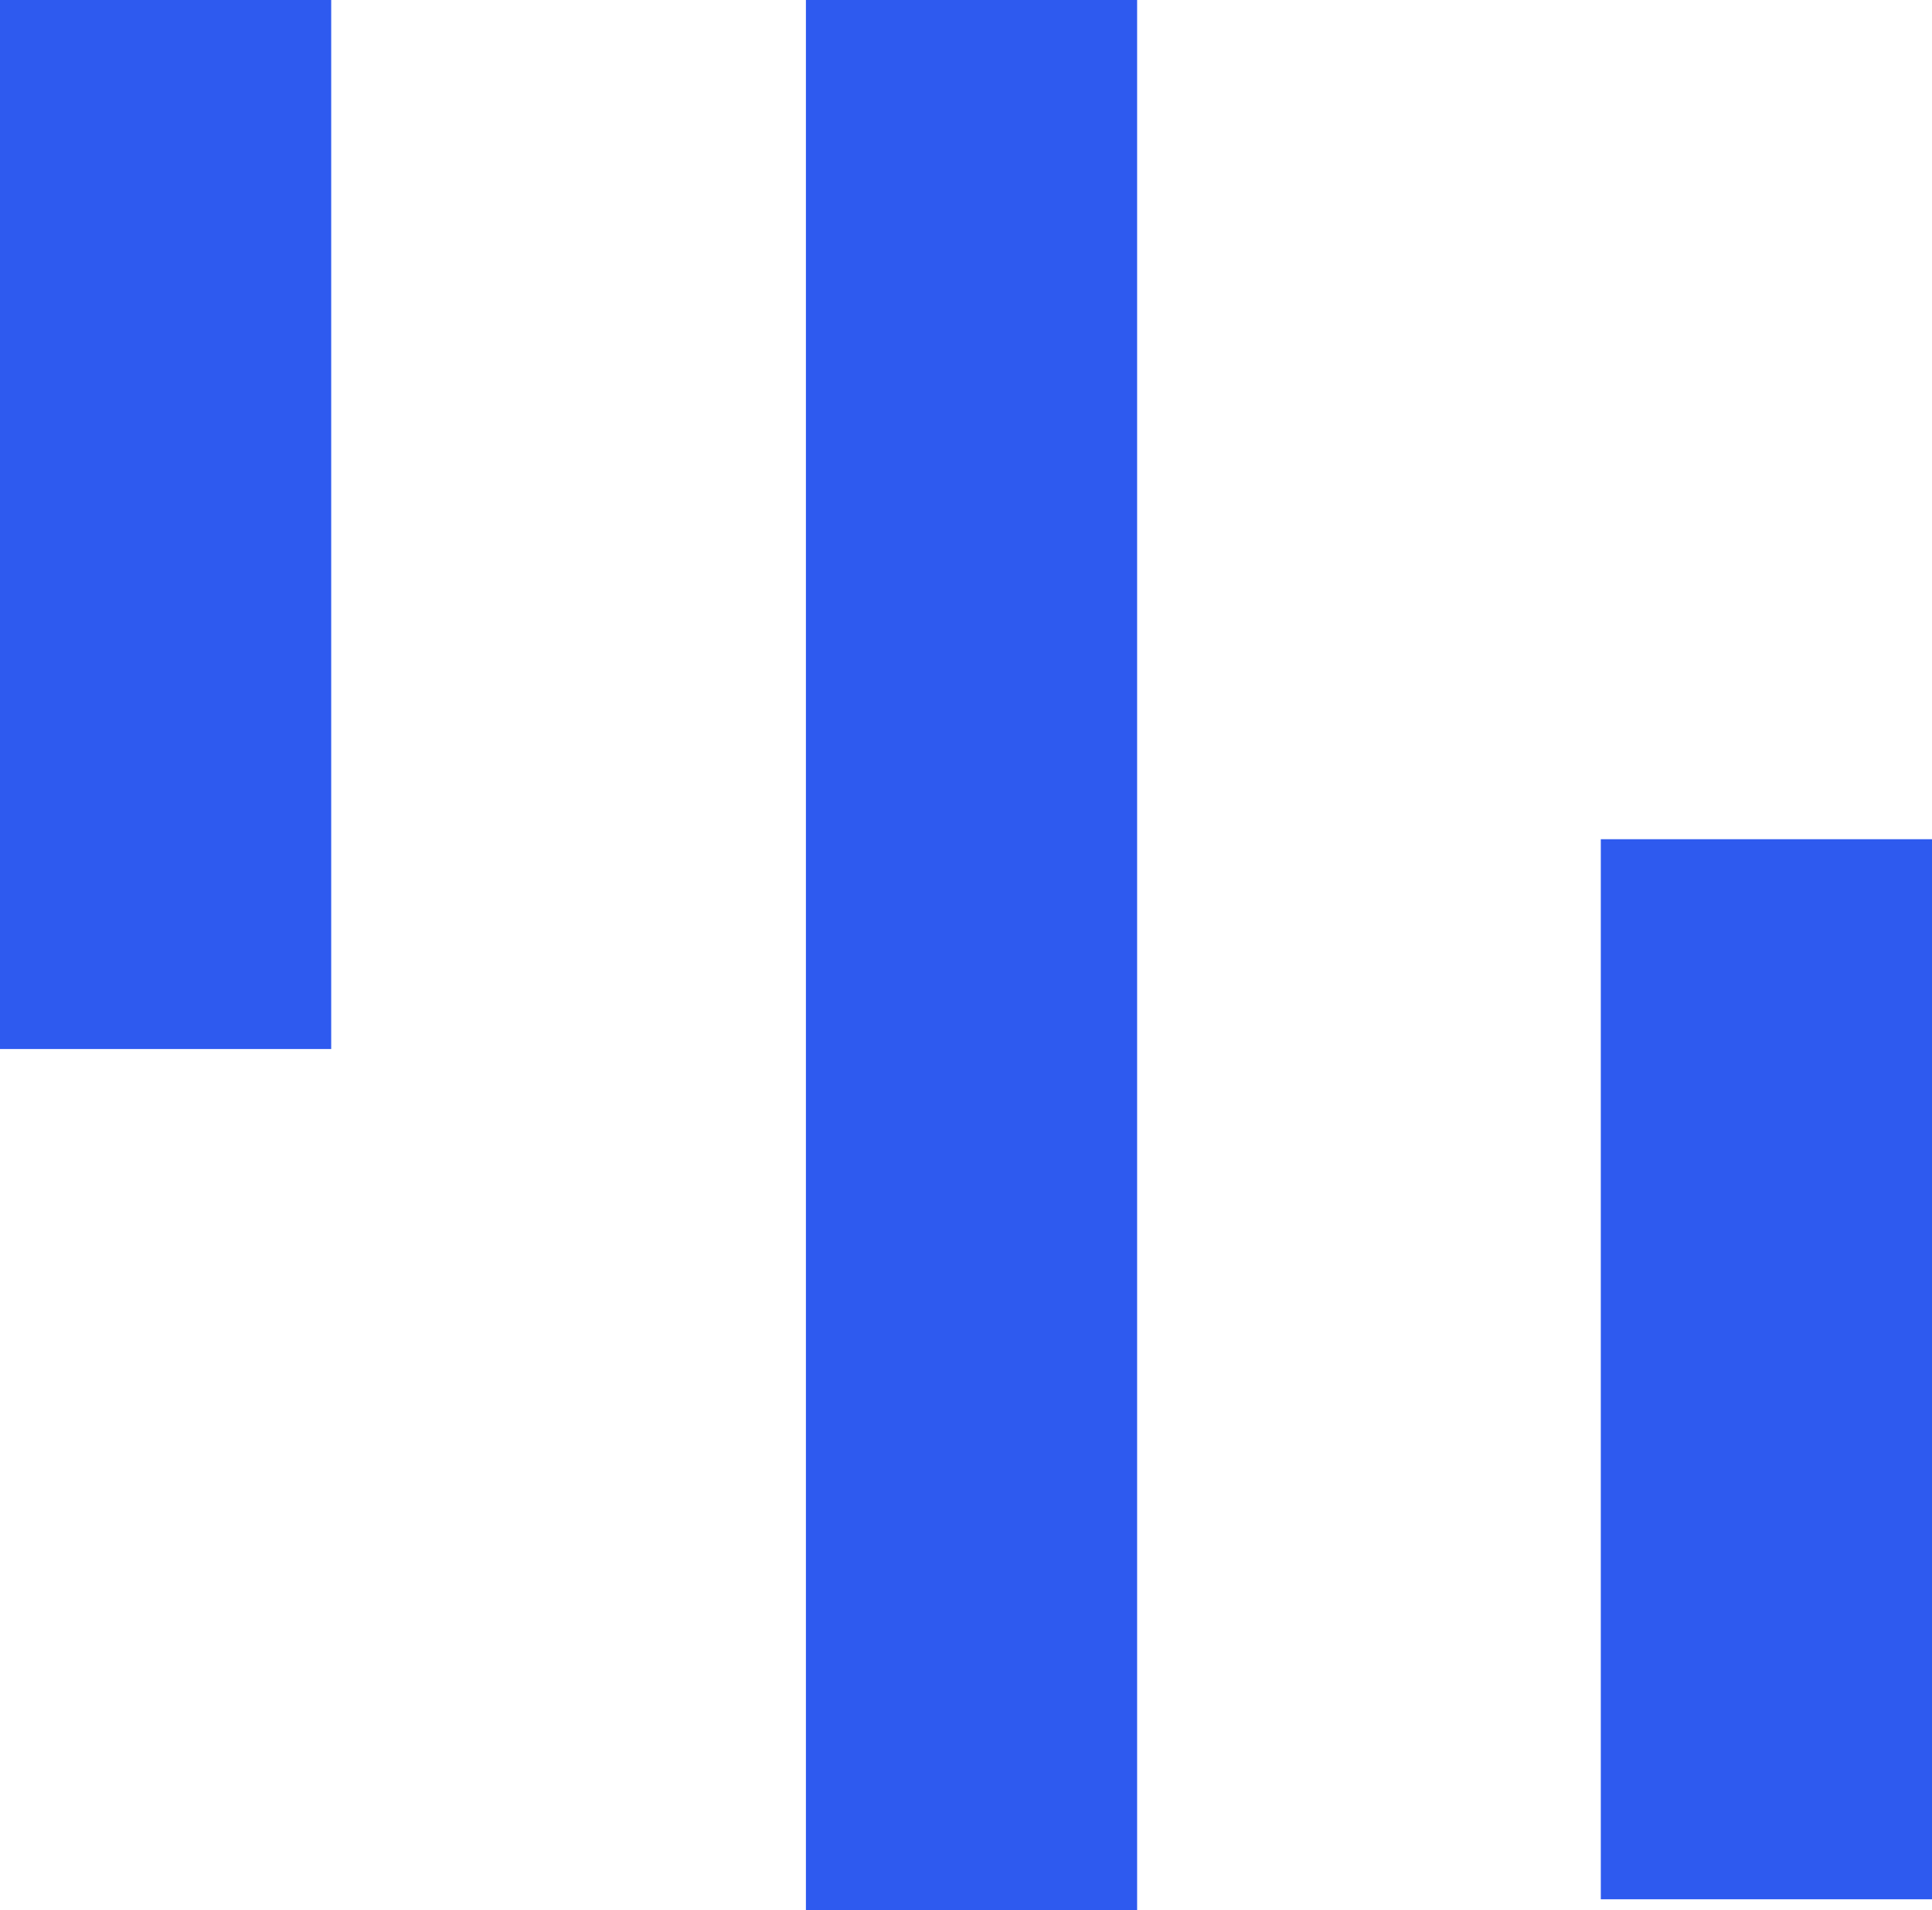 <?xml version="1.0" encoding="utf-8"?>
<!-- Generator: Adobe Illustrator 21.0.0, SVG Export Plug-In . SVG Version: 6.00 Build 0)  -->
<svg version="1.1" id="图层_1" xmlns="http://www.w3.org/2000/svg" xmlns:xlink="http://www.w3.org/1999/xlink" x="0px" y="0px"
	 viewBox="0 0 17.5 17.3" style="enable-background:new 0 0 17.5 17.3;" xml:space="preserve">
<style type="text/css">
	.st0{fill:#2E5AEF;}
</style>
<title>volume</title>
<rect class="st0" width="3" height="9.5"/>
<rect x="7.3" class="st0" width="3" height="17.3"/>
<rect x="14.5" y="7.6" class="st0" width="3" height="9.6"/>
</svg>
